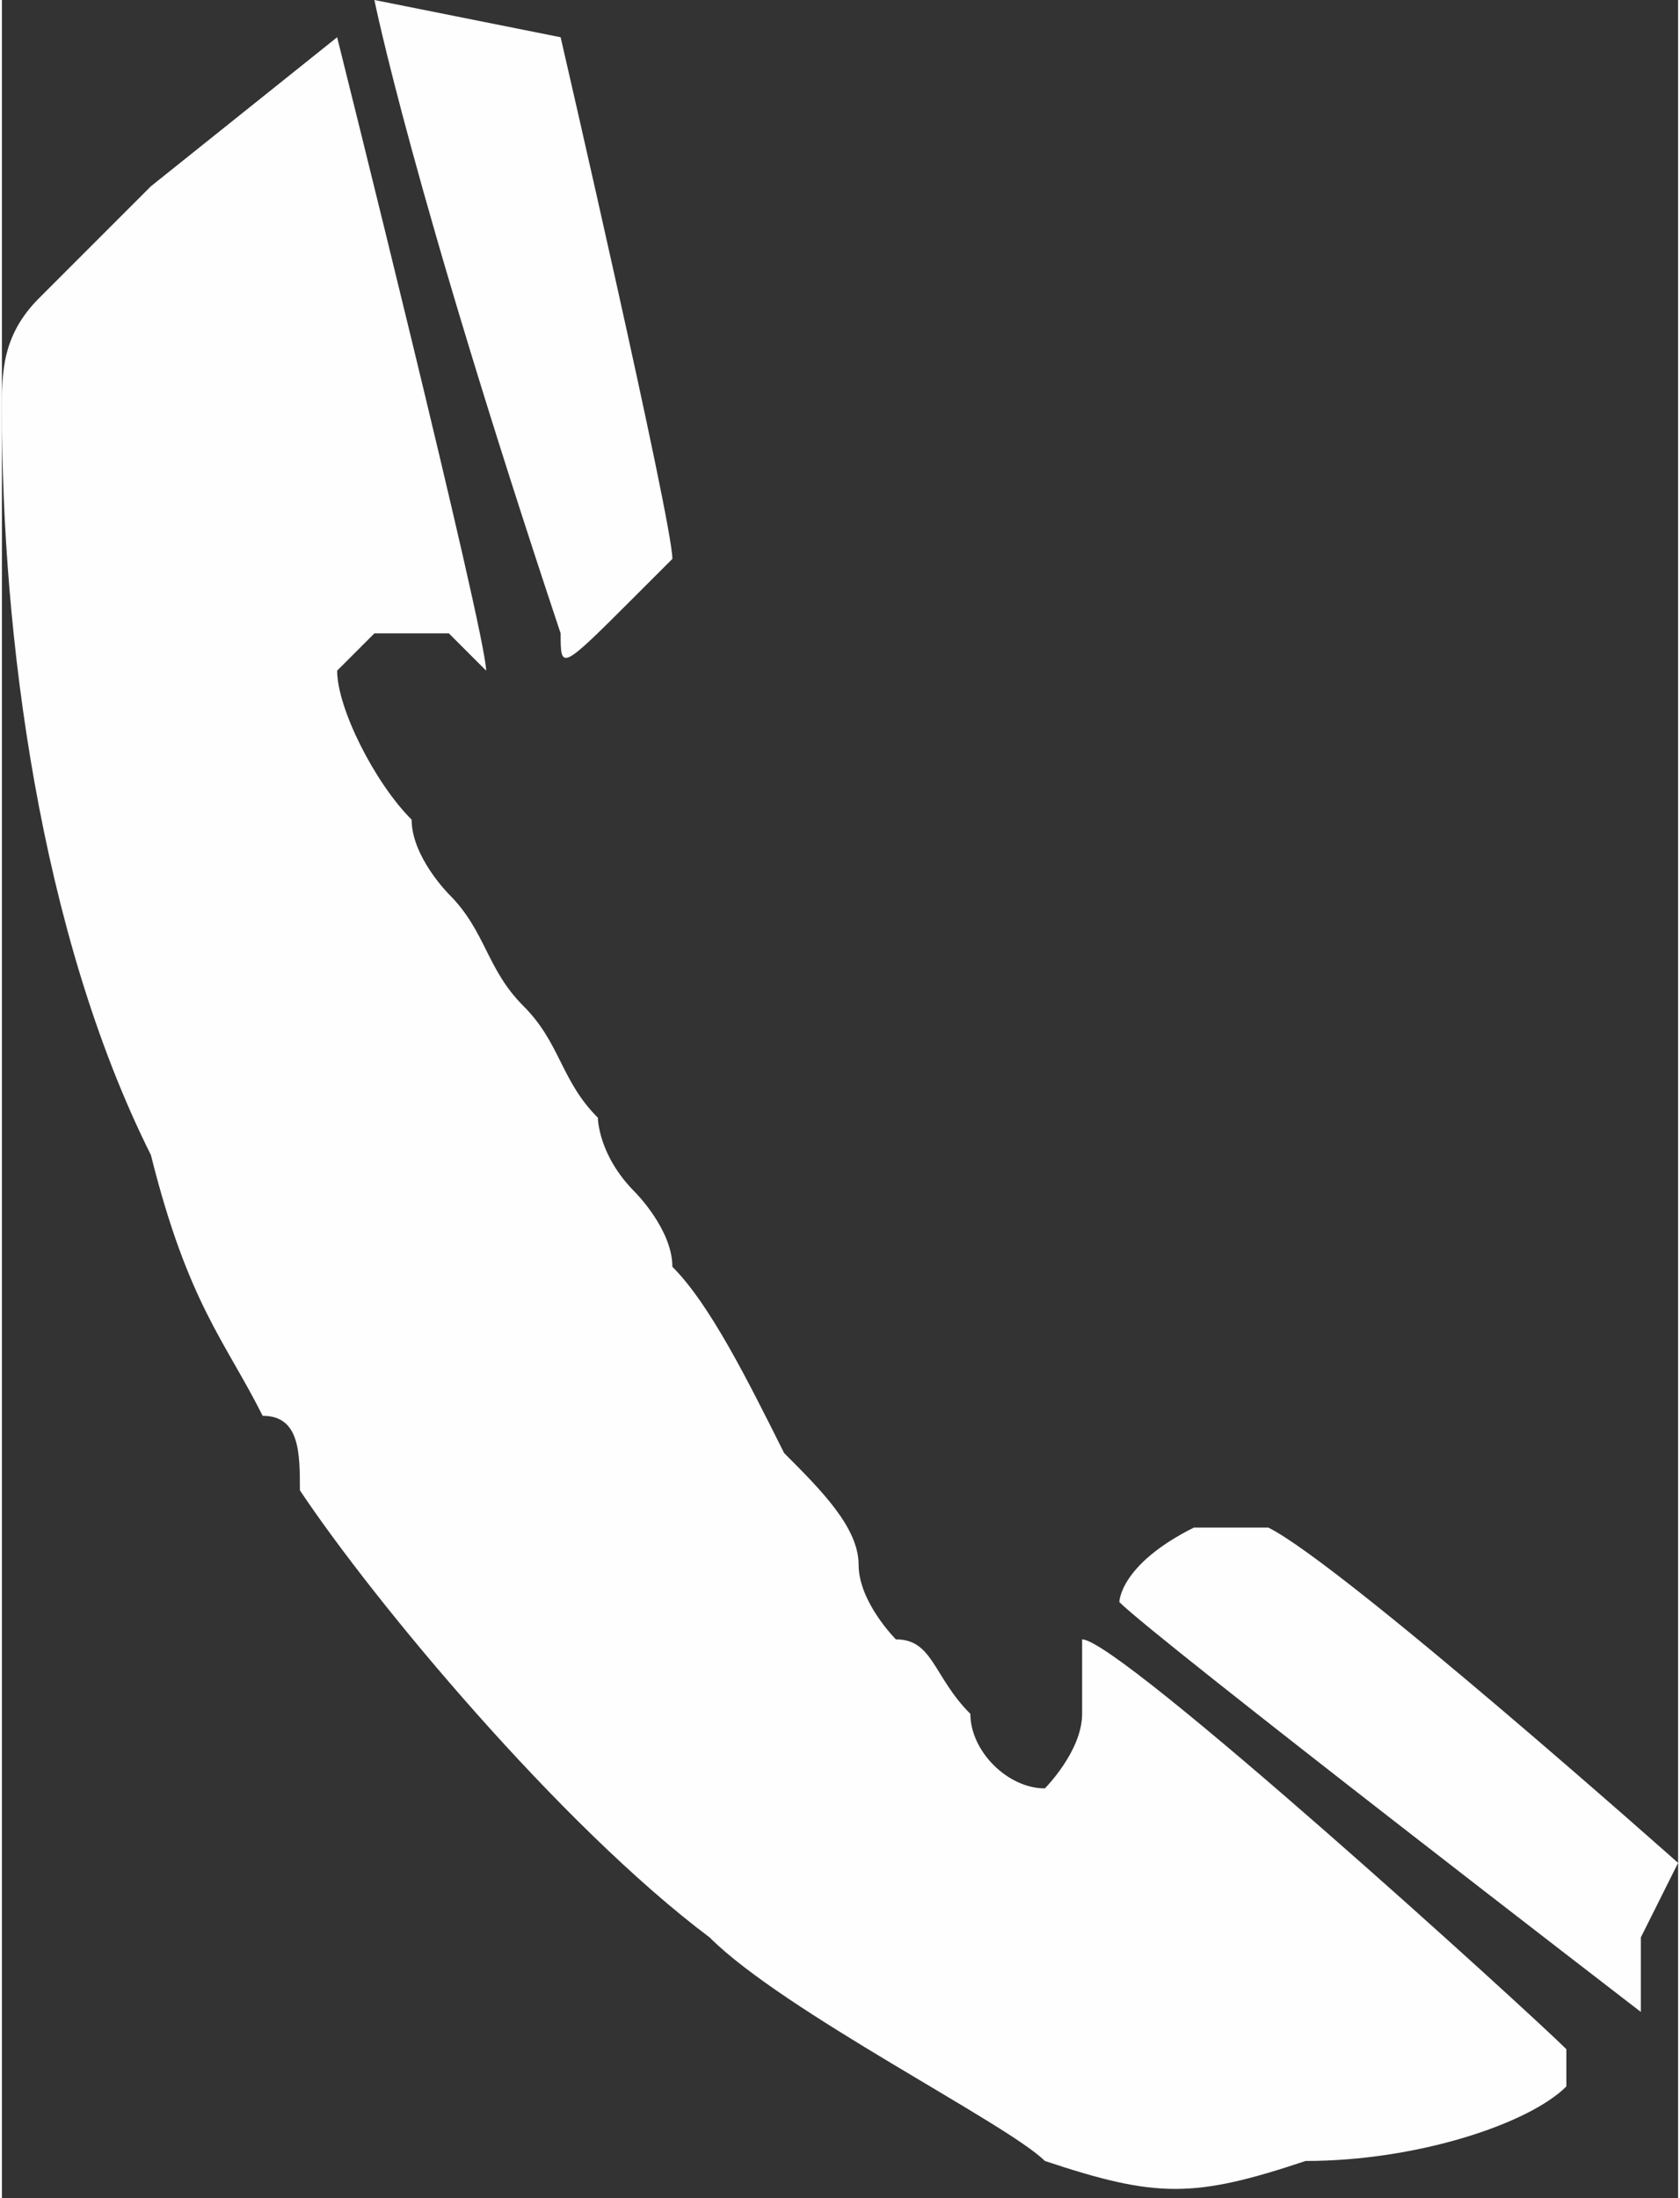 <?xml version="1.0" encoding="UTF-8"?>
<!DOCTYPE svg PUBLIC "-//W3C//DTD SVG 1.1//EN" "http://www.w3.org/Graphics/SVG/1.1/DTD/svg11.dtd">
<!-- Creator: CorelDRAW X8 -->
<svg xmlns="http://www.w3.org/2000/svg" xml:space="preserve" width="7.117mm" height="9.31mm" version="1.1" style="shape-rendering:geometricPrecision; text-rendering:geometricPrecision; image-rendering:optimizeQuality; fill-rule:evenodd; clip-rule:evenodd"
viewBox="0 0 45 59"
 xmlns:xlink="http://www.w3.org/1999/xlink">
 <rect x="0" y="0" width="45" height="59" fill="#333333" stroke="none"/>
 <defs>
  <style type="text/css">
   <![CDATA[
    .fil0 {fill:#FEFEFE;fill-rule:nonzero}
   ]]>
  </style>
 </defs>
 <g id="Vrstva_x0020_1">
  <path class="fil0" d="M17 16c1,-1 1,-1 1,-1 0,-1 -3,-14 -3,-14 0,0 -5,-1 -5,-1 0,0 1,5 5,17 0,1 0,1 2,-1l0 0zm27 36c1,-2 1,-2 1,-2 0,0 -9,-8 -11,-9 0,0 0,0 -2,0 -2,1 -2,2 -2,2 1,1 14,11 14,11 0,0 0,-1 0,-2l0 0zm-9 6c3,0 6,-1 7,-2 0,0 0,-1 0,-1 -1,-1 -12,-11 -13,-11 0,0 0,1 0,2 0,1 -1,2 -1,2 -1,0 -2,-1 -2,-2 -1,-1 -1,-2 -2,-2 0,0 -1,-1 -1,-2 0,-1 -1,-2 -2,-3 -1,-2 -2,-4 -3,-5 0,-1 -1,-2 -1,-2 -1,-1 -1,-2 -1,-2 -1,-1 -1,-2 -2,-3 -1,-1 -1,-2 -2,-3 0,0 -1,-1 -1,-2 -1,-1 -2,-3 -2,-4 0,0 0,0 1,-1 0,0 0,0 2,0 1,1 1,1 1,1 0,-1 -4,-17 -4,-17 0,0 -5,4 -5,4 0,0 -1,1 -1,1 -1,1 -2,2 -2,2 -1,1 -1,2 -1,3 0,6 1,14 4,20 1,4 2,5 3,7 1,0 1,1 1,2 2,3 7,9 11,12 2,2 8,5 9,6 3,1 4,1 7,0l0 0z"/>
 </g>
</svg>
